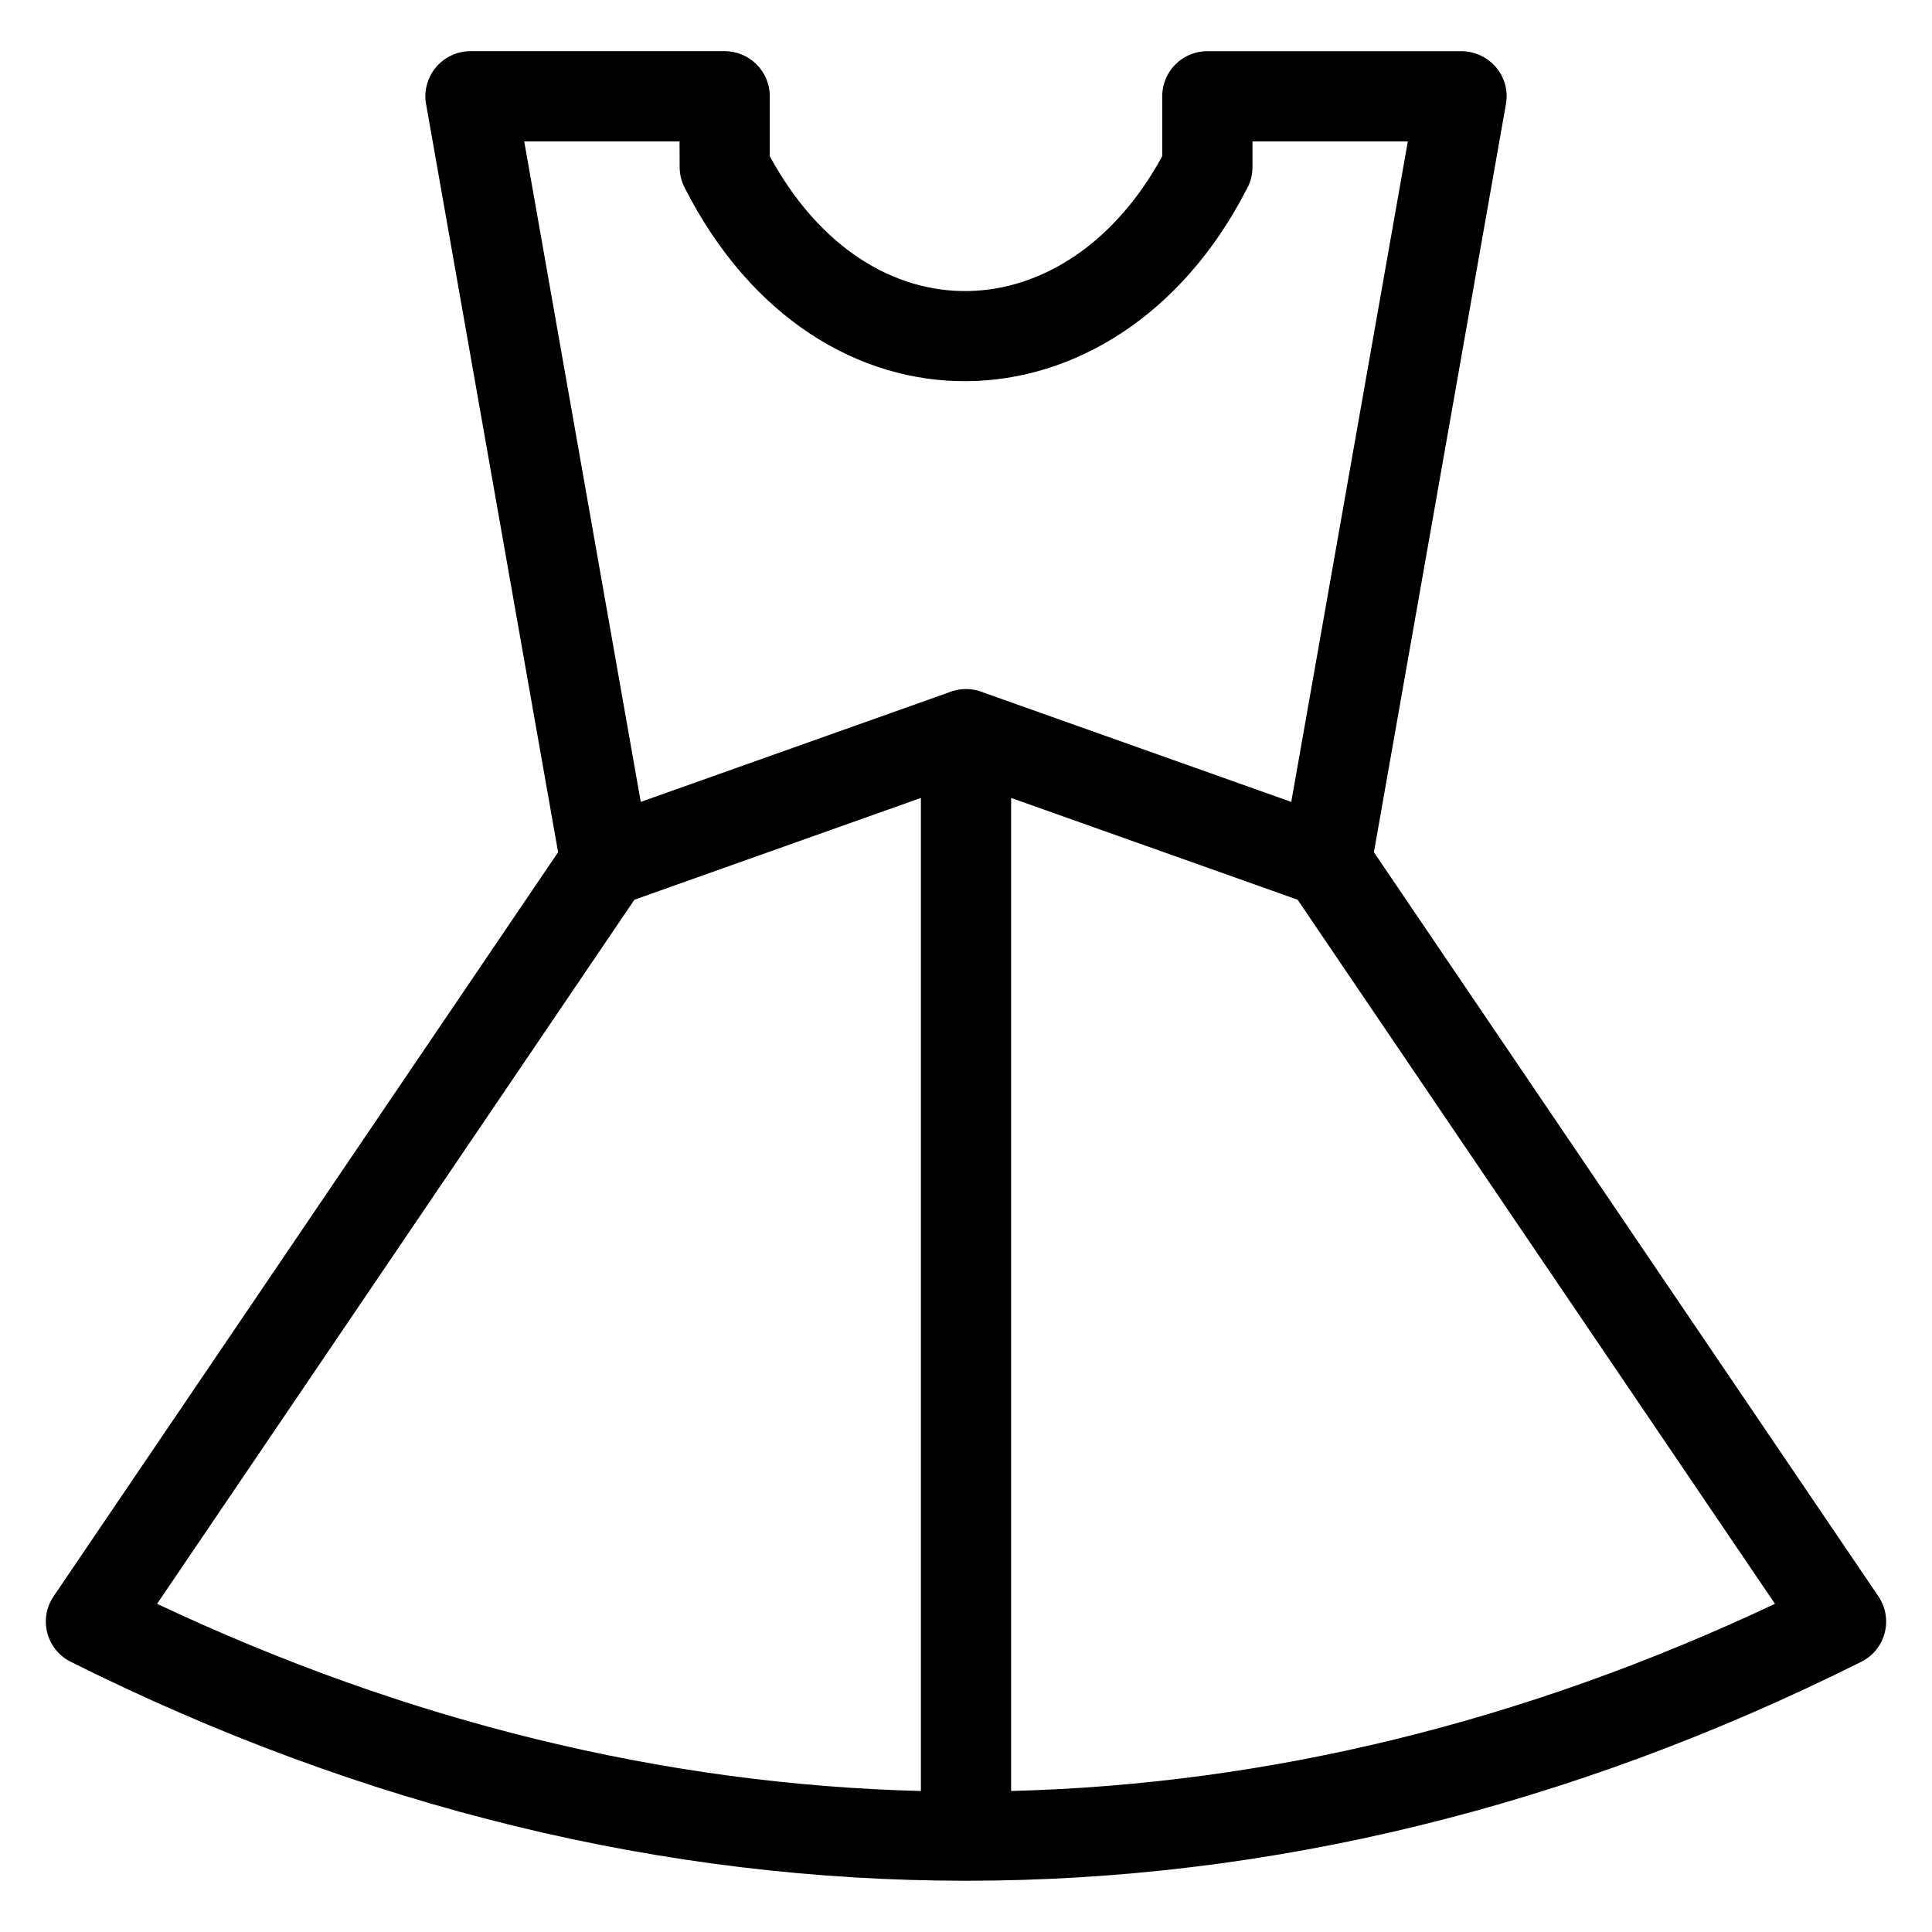 <?xml version="1.0" encoding="UTF-8"?>
<!-- Uploaded to: ICON Repo, www.svgrepo.com, Generator: ICON Repo Mixer Tools -->
<svg fill="#000000" width="800px" height="800px" version="1.1" viewBox="144 144 512 512" xmlns="http://www.w3.org/2000/svg">
 <path d="m324.09 181.48h-41.164l30.883 175.03 81.5-28.961c2.977-1.266 6.434-1.266 9.402 0.008l81.488 28.957 30.891-175.03h-41.172v6.809c0 2.273-0.637 4.402-1.738 6.219-34.227 66.188-113.45 68.777-148.78-0.852-0.867-1.727-1.281-3.559-1.281-5.367l-0.031-6.809zm87.867 173.98v263.17c68.031-1.73 135.98-18.27 202.43-49.598l-126.51-186.6zm-23.91 263.17v-263.17l-75.918 26.973-126.5 186.6c66.445 31.328 134.39 47.867 202.42 49.598zm-40.047-449.11v15.875c26.617 48.938 78.785 46.359 104 0v-15.875c0-6.598 5.356-11.953 11.953-11.953h67.367c7.41 0.09 13.062 6.621 11.77 14.012l-34.988 198.27 133.62 197.09c4.117 5.945 2.066 14.191-4.449 17.445-154.6 77.344-319.73 77.387-474.36 0.09-6.535-3.141-8.812-11.371-4.711-17.418l133.7-197.21-34.898-197.77c-1.617-7.414 4.016-14.512 11.68-14.512h67.367c6.606 0 11.953 5.356 11.953 11.953z"/>
</svg>